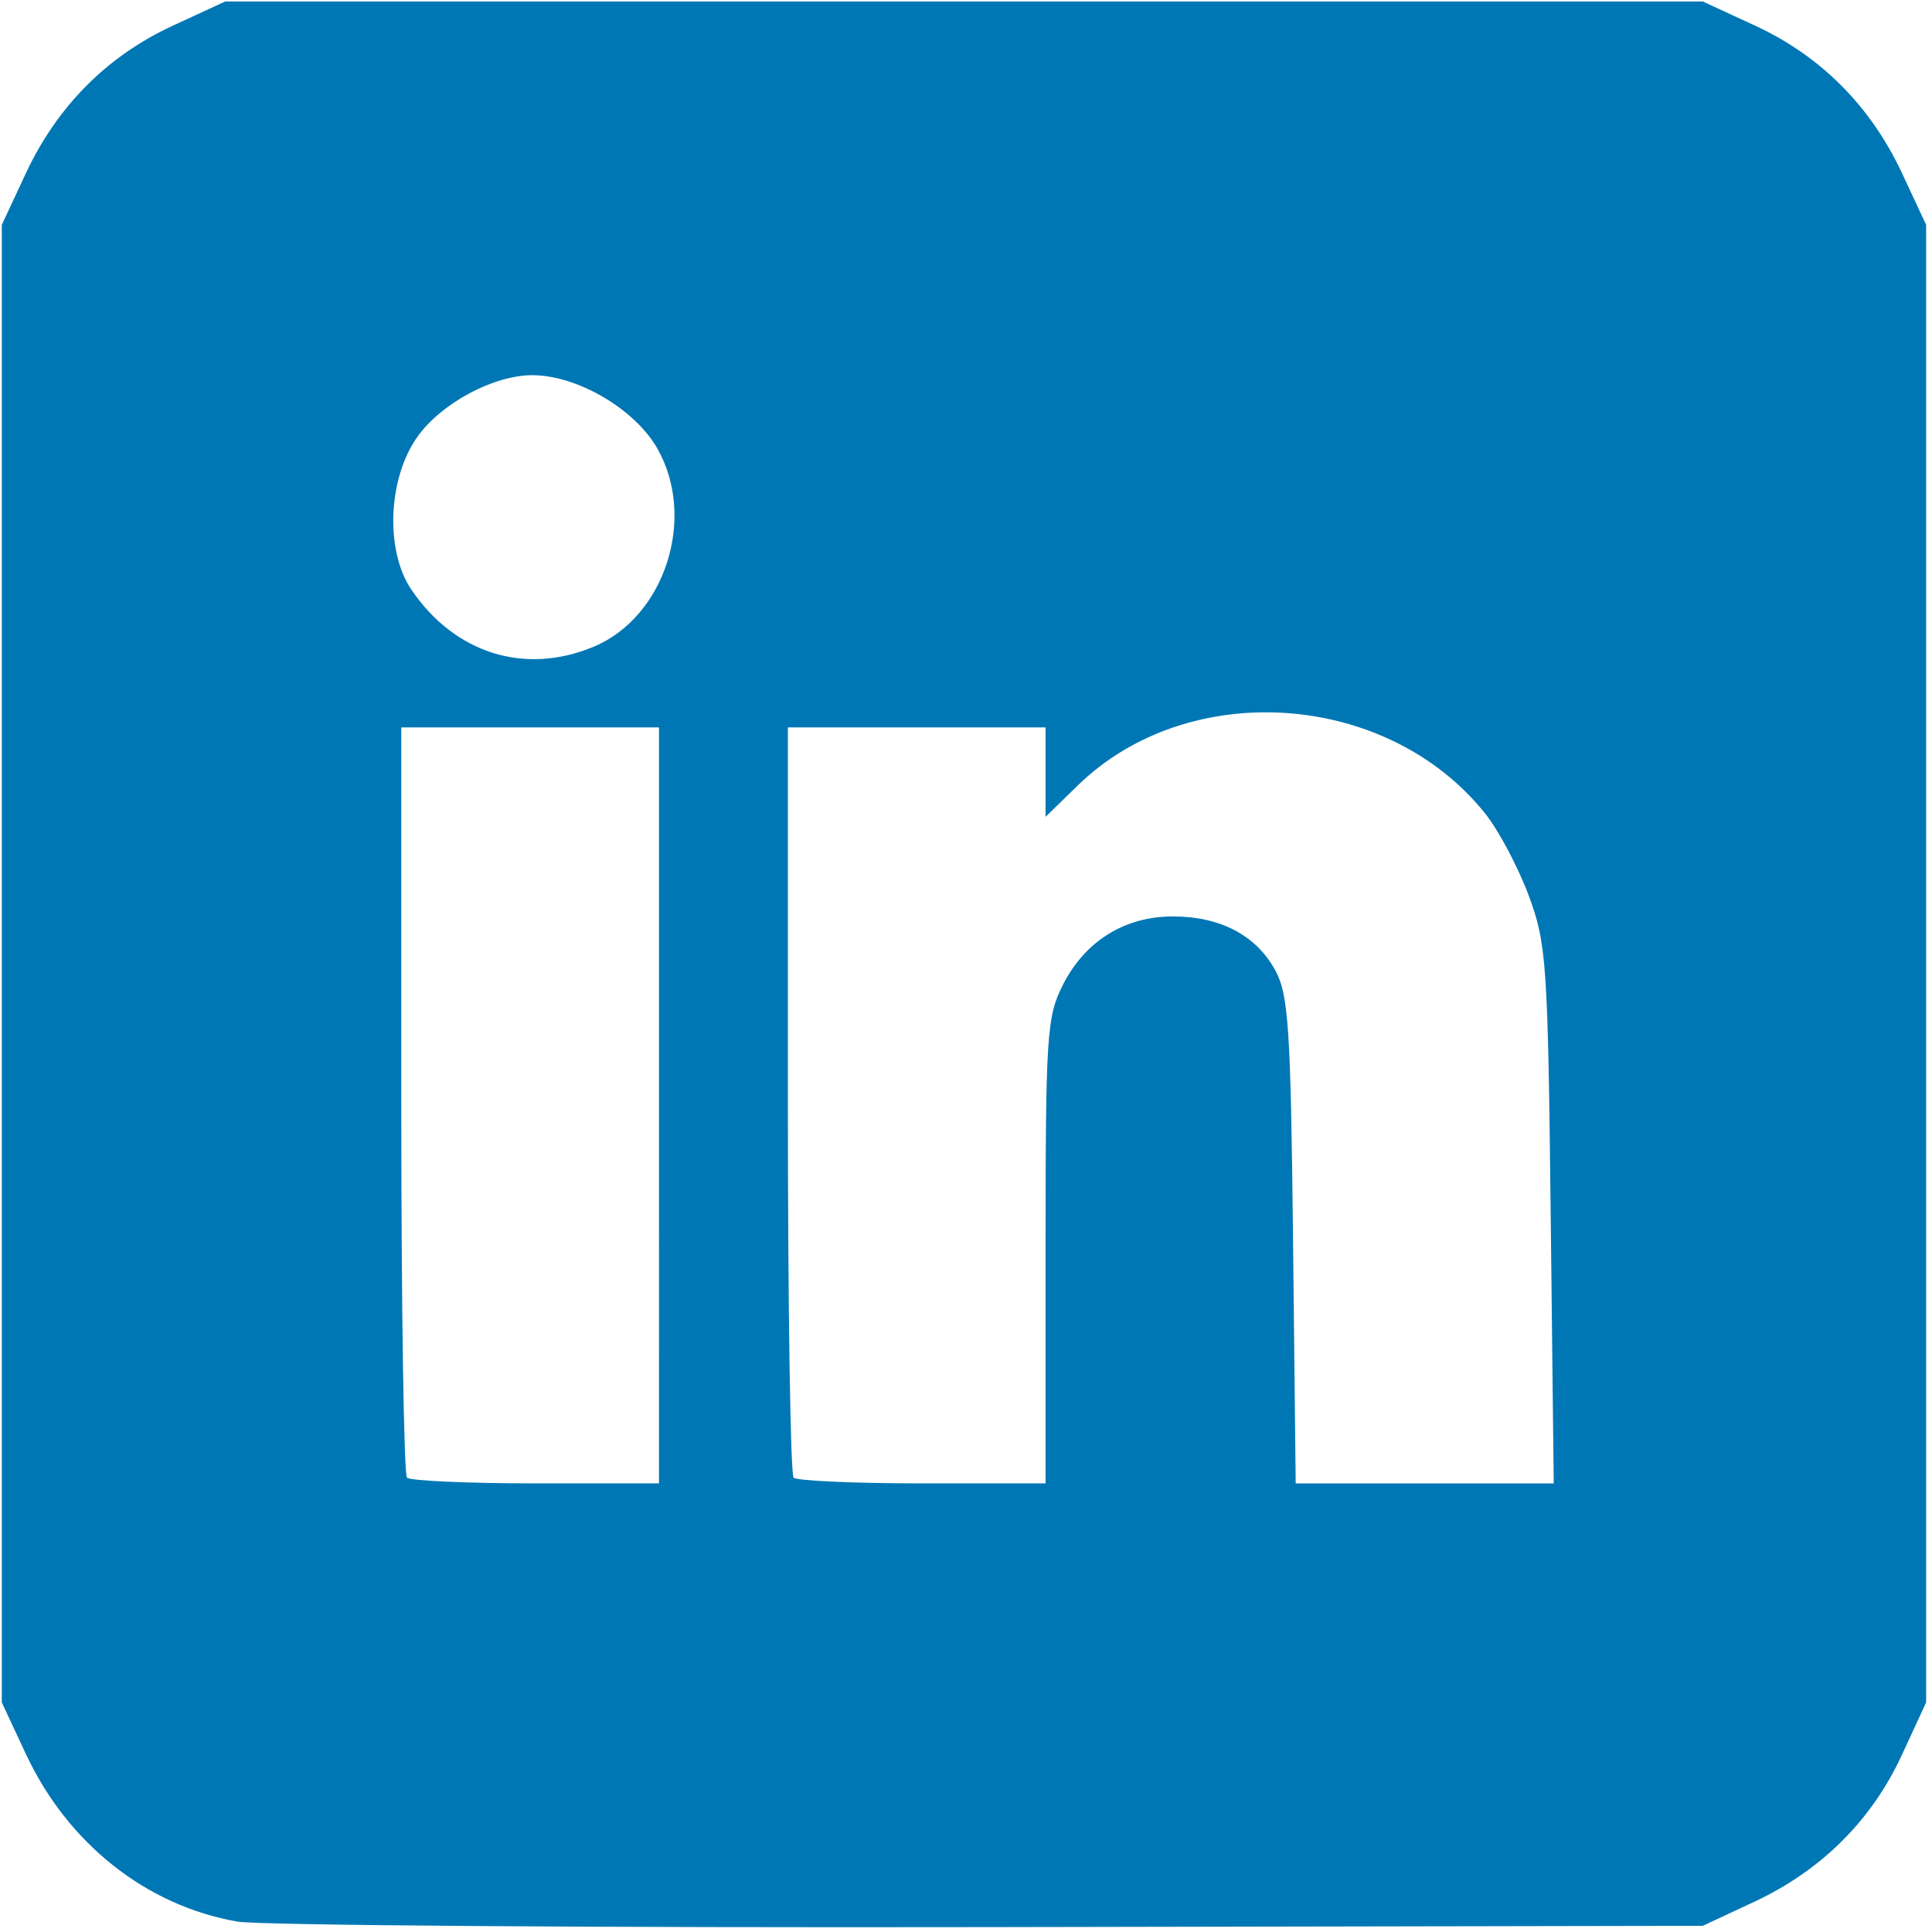<?xml version="1.0" encoding="UTF-8" standalone="no"?>
<!-- Created with Inkscape (http://www.inkscape.org/) -->

<svg
   xmlns:dc="http://purl.org/dc/elements/1.1/"
   xmlns:cc="http://creativecommons.org/ns#"
   xmlns:rdf="http://www.w3.org/1999/02/22-rdf-syntax-ns#"
   xmlns:svg="http://www.w3.org/2000/svg"
   xmlns="http://www.w3.org/2000/svg"
   xmlns:sodipodi="http://sodipodi.sourceforge.net/DTD/sodipodi-0.dtd"
   xmlns:inkscape="http://www.inkscape.org/namespaces/inkscape"
   width="800"
   height="800"
   viewBox="0 0 211.667 211.667"
   version="1.1"
   id="svg8"
   inkscape:version="0.92.3 (2405546, 2018-03-11)"
   sodipodi:docname="linkedin_800x800px.svg">
  <defs
     id="defs2" />
  <sodipodi:namedview
     id="base"
     pagecolor="#ffffff"
     bordercolor="#666666"
     borderopacity="1.0"
     inkscape:pageopacity="0.0"
     inkscape:pageshadow="2"
     inkscape:zoom="0.54990888"
     inkscape:cx="163.88926"
     inkscape:cy="257.55752"
     inkscape:document-units="px"
     inkscape:current-layer="layer1"
     showgrid="false"
     units="px"
     inkscape:window-width="1522"
     inkscape:window-height="768"
     inkscape:window-x="182"
     inkscape:window-y="182"
     inkscape:window-maximized="0" />
  <g
     inkscape:label="Layer 1"
     inkscape:groupmode="layer"
     id="layer1"
     transform="translate(0,-85.333)">
    <path
       style="fill:#0077b5;fill-opacity:1;stroke-width:0.941"
       d="M 26.016,295.861 C 16.028,294.128 7.416,287.306 2.835,277.498 L 0.197,271.851 V 190.909 109.966 L 2.833,104.319 C 6.258,96.983 11.743,91.469 18.911,88.156 l 5.758,-2.661 h 80.942 80.942 l 5.758,2.661 c 7.168,3.312 12.653,8.827 16.077,16.163 l 2.636,5.647 v 80.942 80.942 l -2.661,5.758 c -3.312,7.168 -8.827,12.653 -16.163,16.077 l -5.647,2.636 -78.119,0.143 c -42.965,0.078 -80.053,-0.193 -82.418,-0.603 z m 46.183,-89.422 V 165.026 H 58.08 43.963 v 40.785 c 0,22.432 0.282,41.067 0.627,41.412 0.345,0.345 6.698,0.627 14.118,0.627 h 13.49 z m 42.353,15.963 c 0,-23.76 0.127,-25.699 1.92,-29.214 2.43,-4.763 6.756,-7.447 12.009,-7.452 5.199,-0.004 9.137,2.062 11.232,5.895 1.457,2.666 1.699,6.339 1.952,29.631 l 0.289,26.589 h 14.135 14.135 l -0.331,-29.412 c -0.311,-27.643 -0.457,-29.75 -2.424,-35.028 -1.151,-3.089 -3.289,-7.112 -4.749,-8.941 -10.719,-13.423 -32.485,-14.929 -44.638,-3.088 l -3.529,3.439 v -4.897 -4.897 h -14.118 -14.118 v 40.785 c 0,22.432 0.282,41.067 0.627,41.412 0.345,0.345 6.698,0.627 14.118,0.627 h 13.49 z M 65.045,156.185 c 7.827,-3.27 11.308,-14.16 6.953,-21.747 -2.477,-4.316 -8.779,-8 -13.684,-8 -4.237,0 -9.963,3.069 -12.578,6.741 -3.249,4.563 -3.56,12.496 -0.658,16.767 4.751,6.992 12.427,9.391 19.967,6.24 z"
       id="path839"
       inkscape:connector-curvature="0" />
  </g>
</svg>
